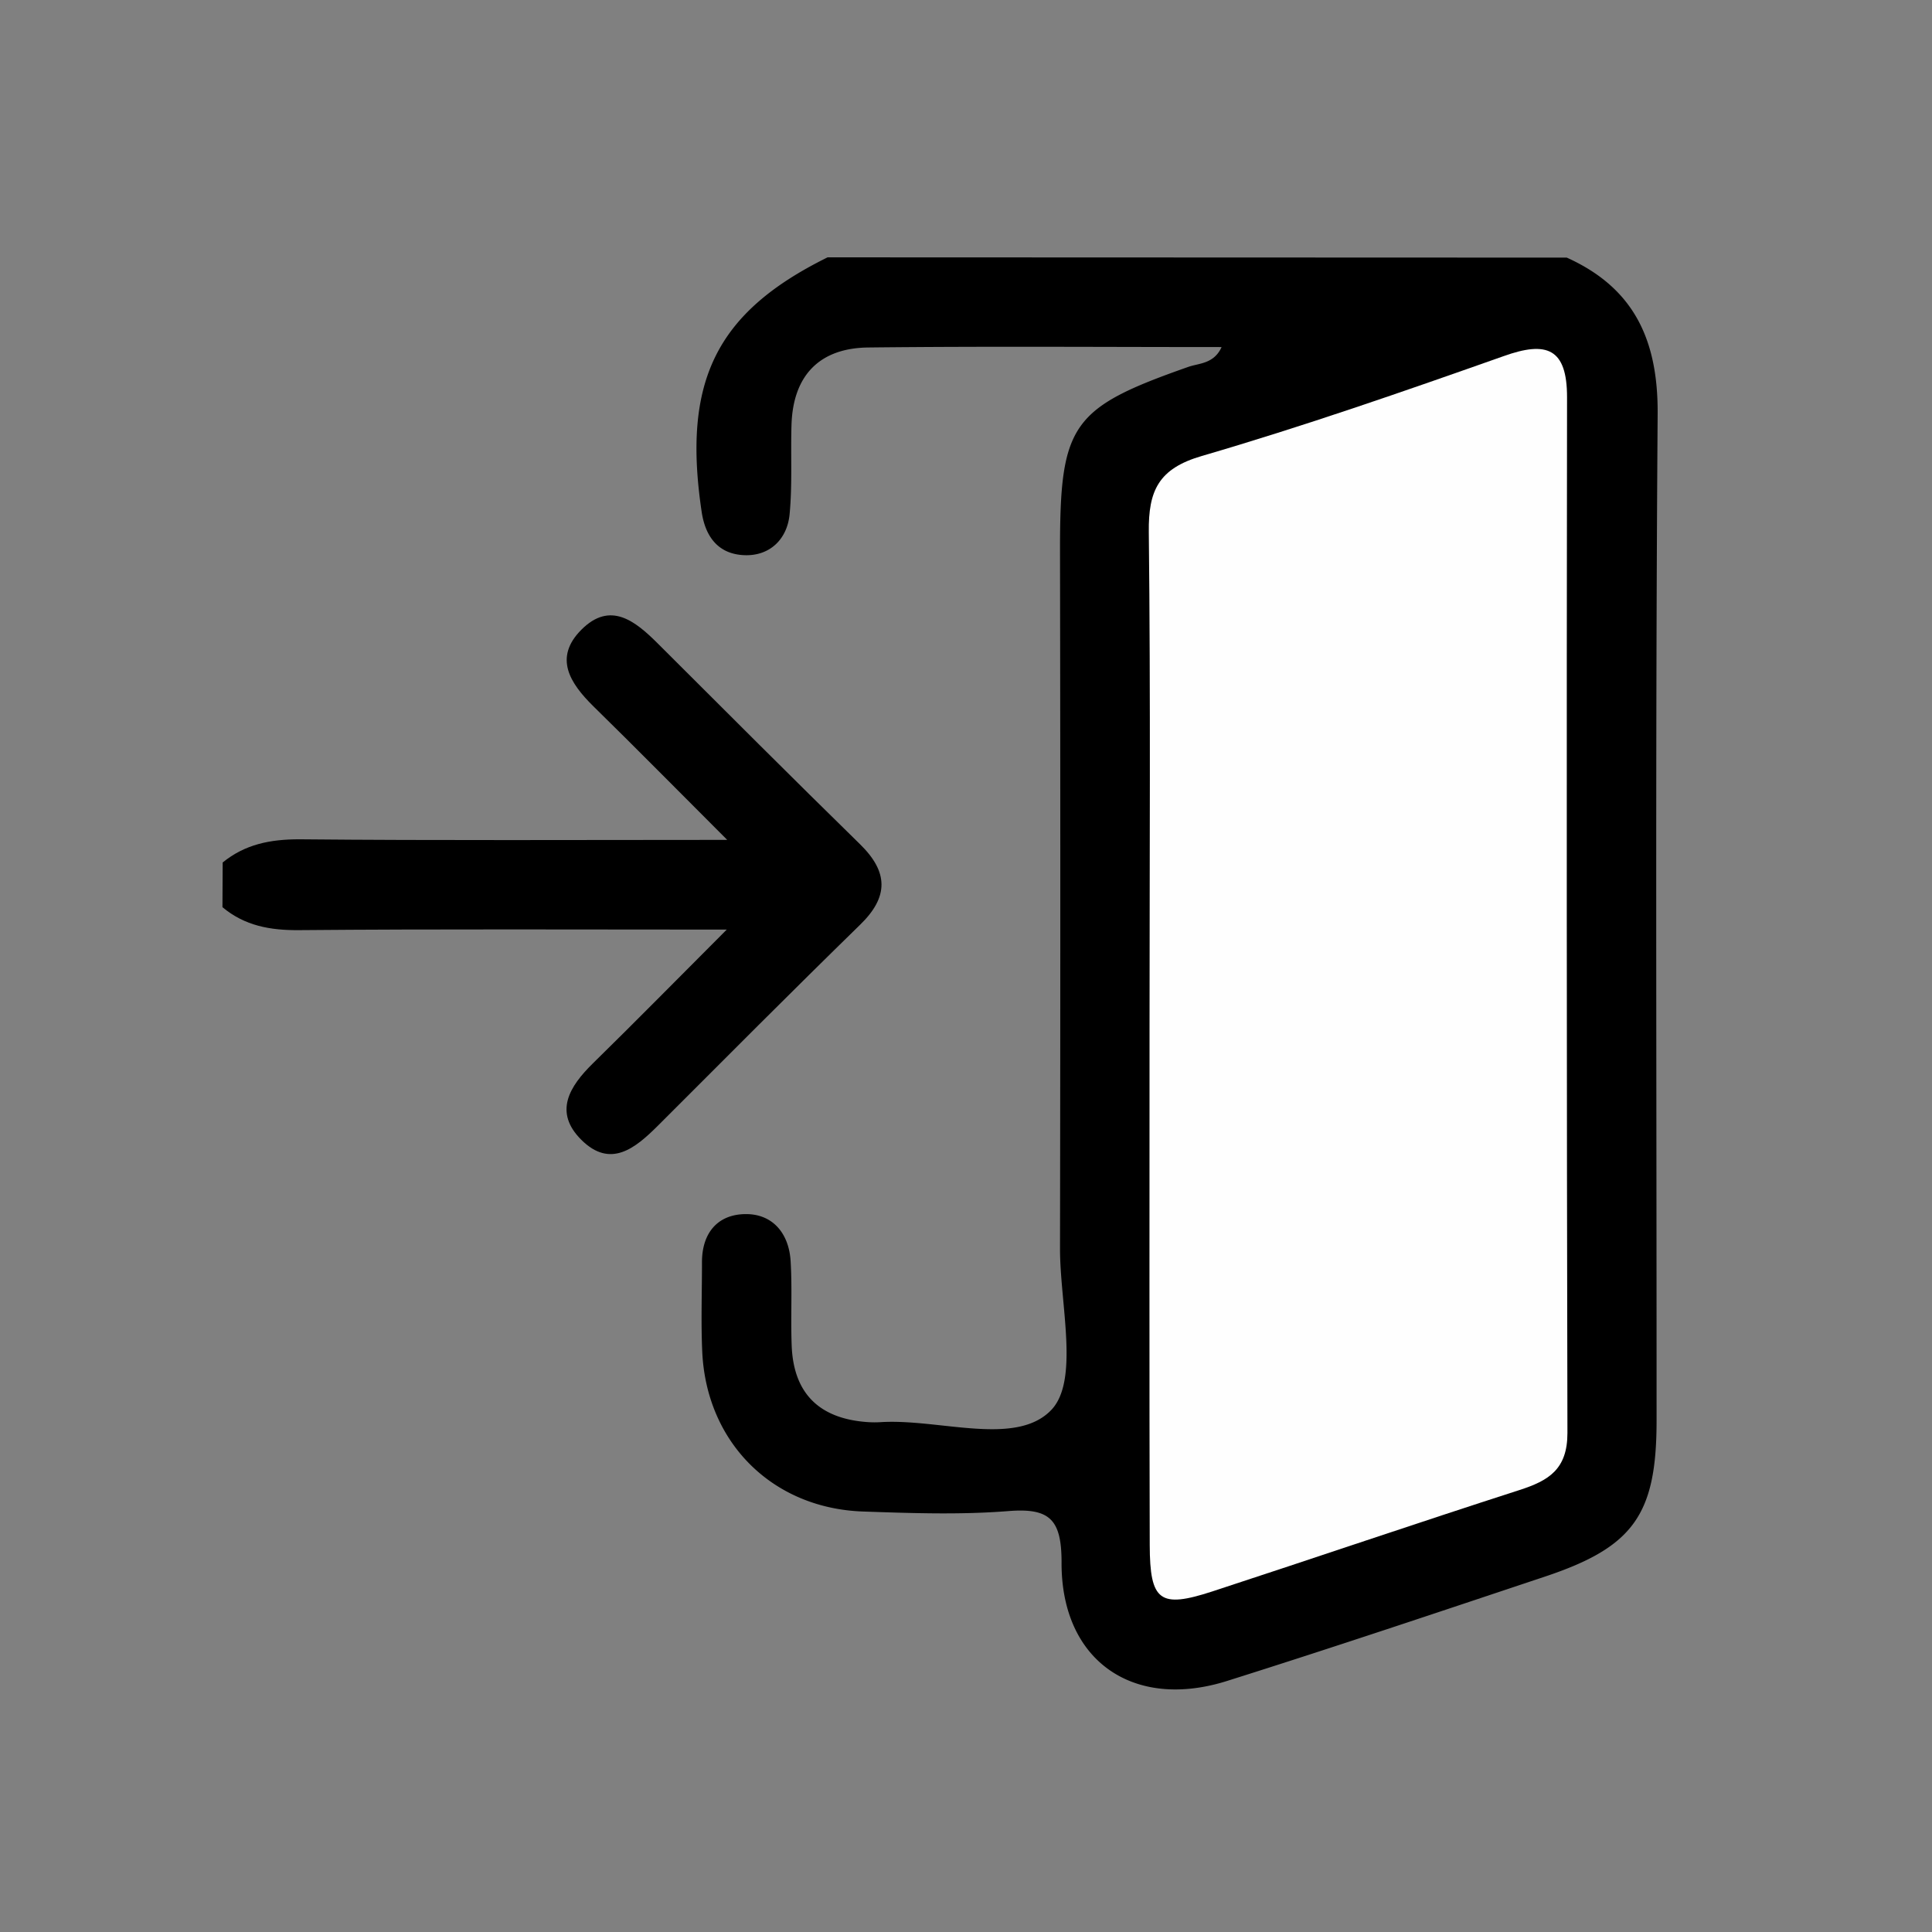 <svg xmlns="http://www.w3.org/2000/svg" viewBox="0 0 500 500"><rect x="0" y="0" width="500" height="500" fill="#808080" stroke="none"/><defs><style>.cls-1{fill:#fefefe;}</style></defs><title>Employee login with geo</title><g id="Icons"><path d="M405.48,66.67C422.93,74.54,429.09,88,429,107c-.63,86.88-.26,173.77-.28,260.66,0,24.3-5.95,32.7-28.85,40.35-27.38,9.14-54.74,18.33-82.25,27-24.35,7.71-43-5.22-42.89-30.65,0-11.08-3-14.14-13.7-13.3-12.48,1-25.1.55-37.63.12-23.51-.8-40.59-17.85-41.66-41.36-.35-7.71-.06-15.44-.07-23.17,0-7.51,4-12.32,11.15-12.44s11.35,5,11.79,12.14,0,14.48.27,21.71c.42,12.82,7.43,19.24,20,20a25.51,25.51,0,0,0,2.9,0c15.21-1,35.07,6.45,44.28-3.15,7.33-7.65,2.25-27.43,2.27-41.83q.15-90.51,0-181c0-32.34,3-36.51,33.15-47.11,2.78-1,6.66-.74,8.67-5.15-30.85,0-61.15-.23-91.44.11-12.61.14-19.47,7.23-19.87,20-.24,7.71.24,15.48-.49,23.14-.62,6.52-5.18,10.85-11.66,10.61-6.28-.22-10-4.14-11.08-11.08-5.07-33.81,3.61-51.7,32.57-66Z"/><path d="M57.63,223.21c5.79-4.72,12.31-6,19.81-6,35.91.34,71.82.15,110.76.15-13-13-23.73-23.89-34.62-34.56-6.09-6-10.34-12.58-3.13-19.82,7.47-7.5,13.91-2.3,19.76,3.53,17.4,17.36,34.77,34.76,52.34,51.95,7.36,7.19,7.52,13.63,0,20.91-17.59,17.17-34.93,34.6-52.33,52-5.82,5.8-12.24,11.1-19.76,3.63-7.25-7.2-3.1-13.83,3-19.82,10.9-10.68,21.6-21.56,34.62-34.6-38.85,0-74.75-.17-110.64.14-7.5.07-14.09-1.11-19.87-5.94Z"/><path class="cls-1" d="M297.5,266.66c0-43,.29-86-.19-129-.12-10.67,2.5-16.39,13.71-19.65,26.31-7.68,52.25-16.7,78.11-25.84,11.16-4,16.44-2.06,16.42,10.69q-.19,134,.1,268c0,9.4-4.85,12.33-12.41,14.76-26.56,8.55-53,17.58-79.49,26.24-13.58,4.43-16.16,2.55-16.2-12C297.43,355.51,297.5,311.08,297.5,266.66Z"/></g></svg>